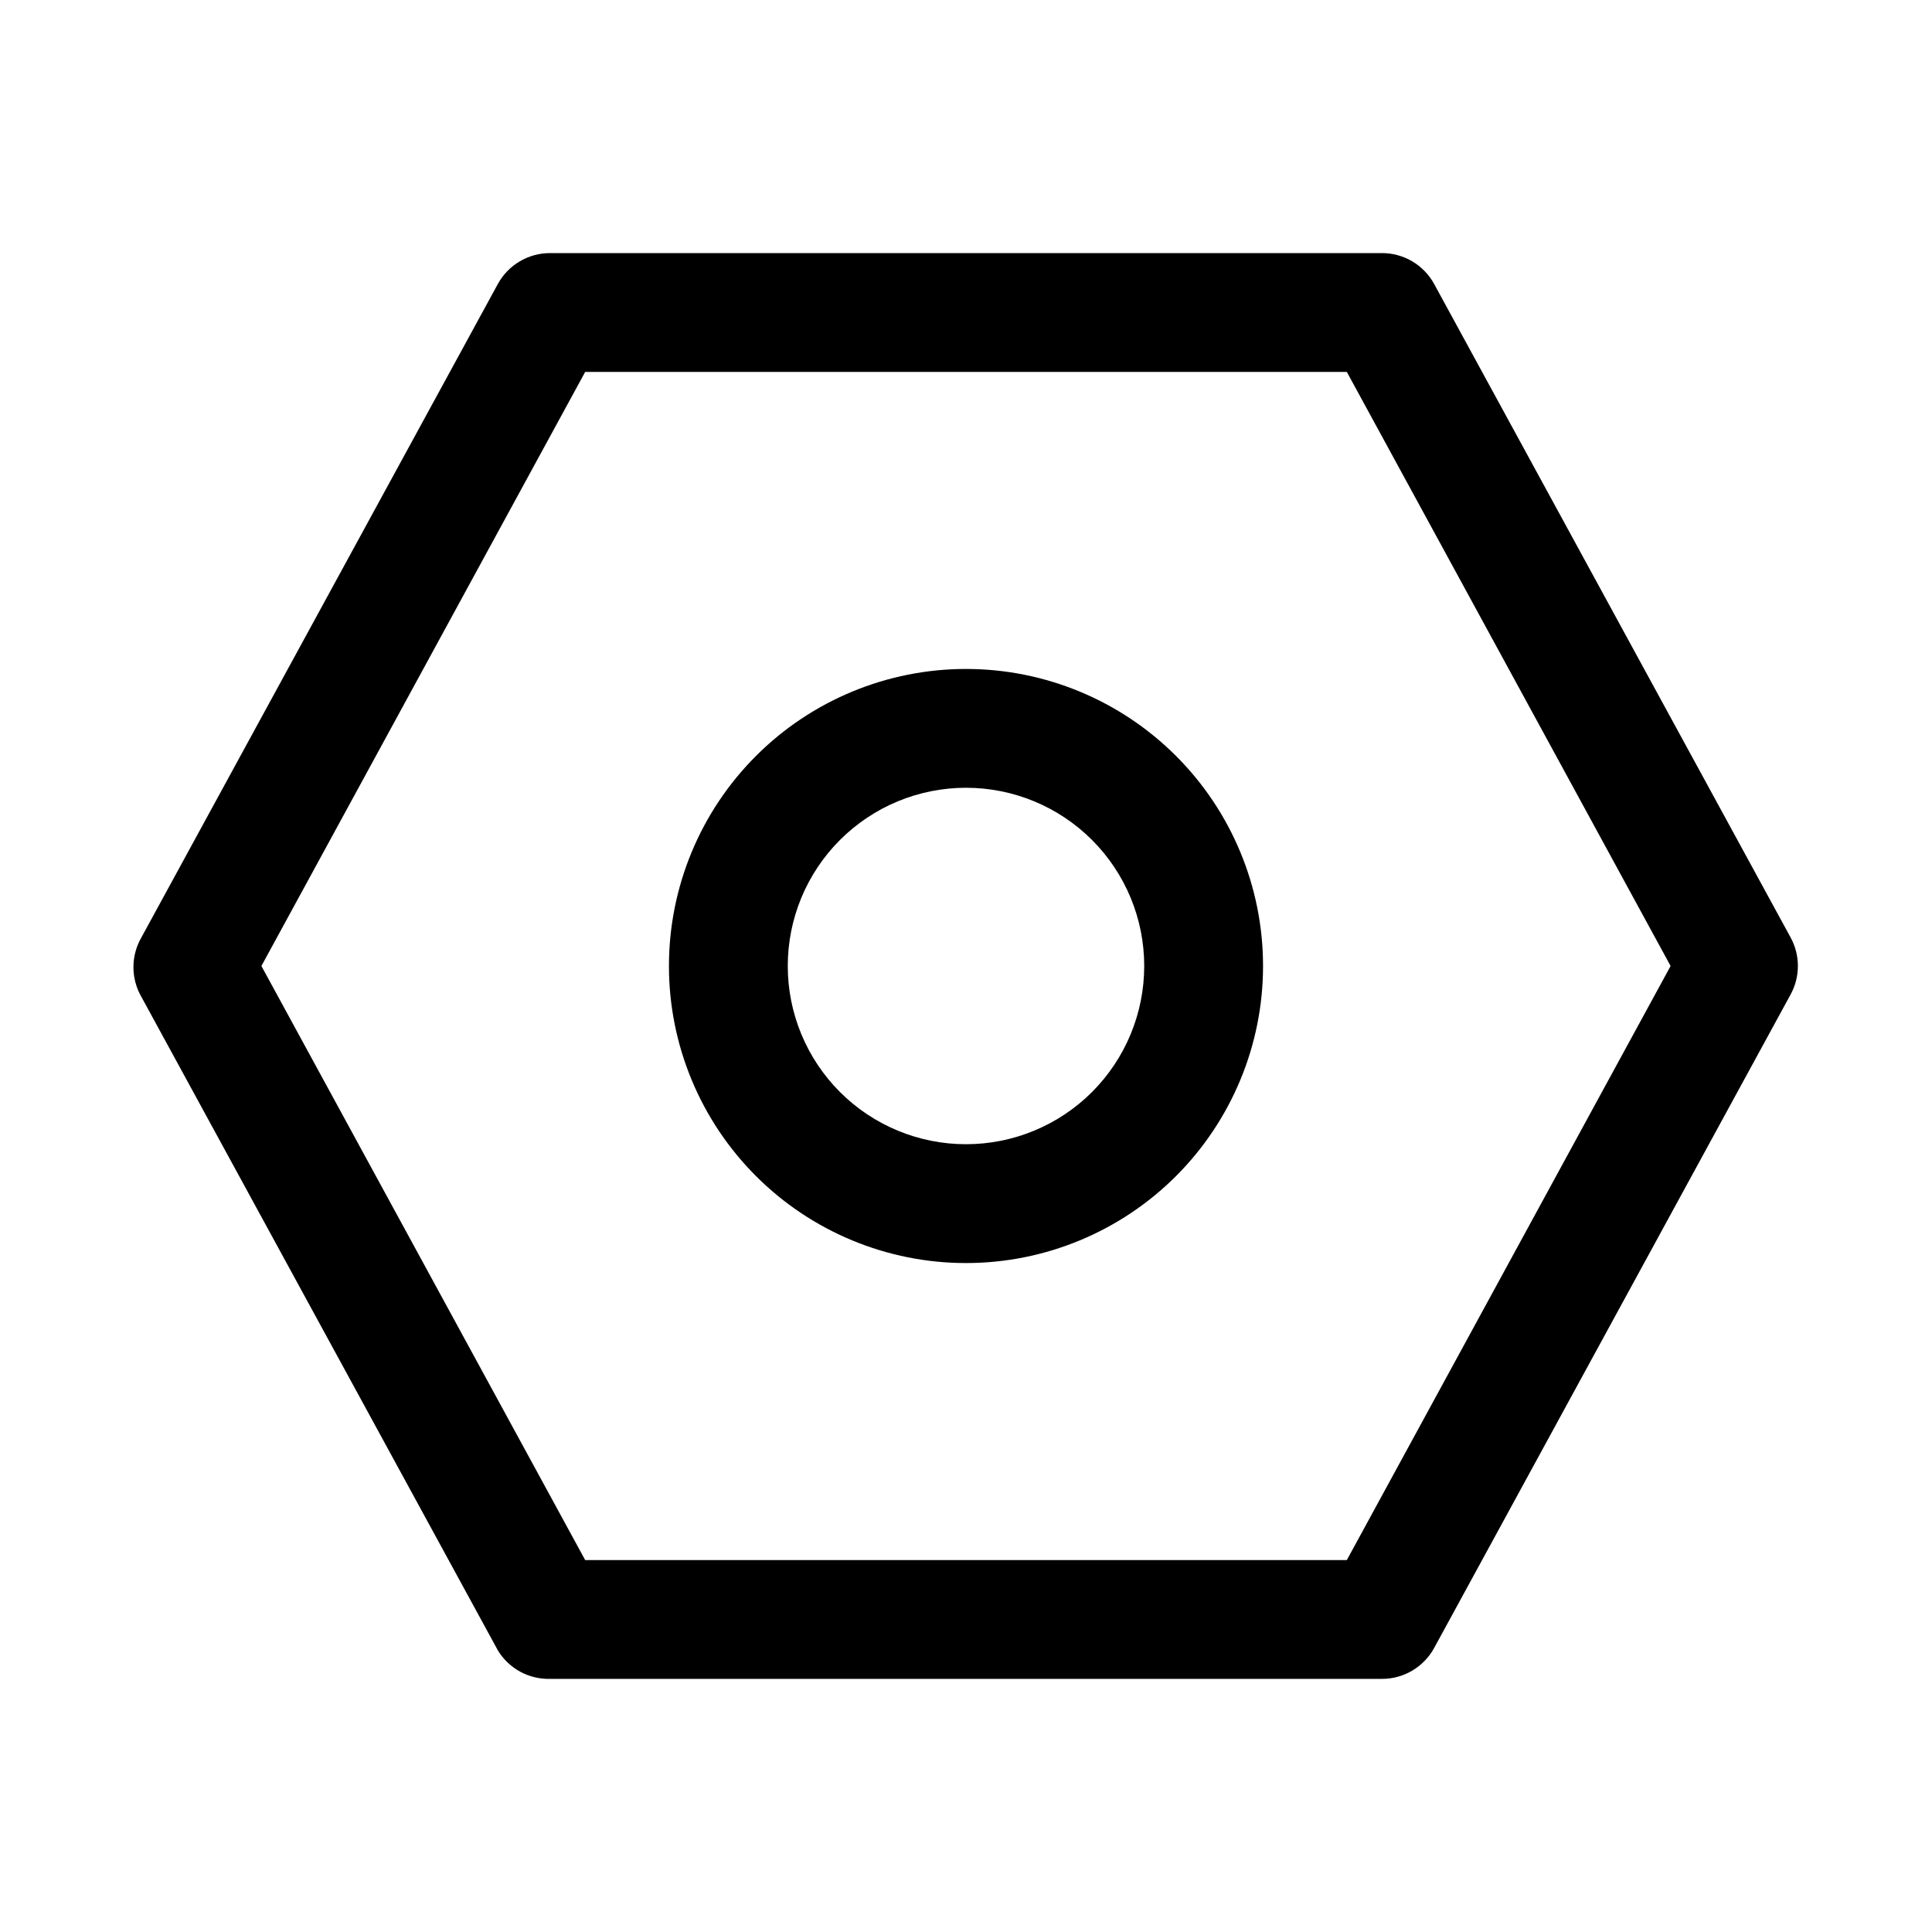 <?xml version="1.0" encoding="UTF-8"?>
<!-- Uploaded to: SVG Repo, www.svgrepo.com, Generator: SVG Repo Mixer Tools -->
<svg fill="#000000" width="800px" height="800px" version="1.1" viewBox="144 144 512 512" xmlns="http://www.w3.org/2000/svg">
 <g>
  <path d="m618.53 392.44-94.465-173.18c-1.359-2.484-3.363-4.559-5.805-6-2.438-1.438-5.219-2.195-8.051-2.188h-220.42c-2.832-0.008-5.613 0.75-8.051 2.188-2.438 1.441-4.445 3.516-5.805 6l-94.465 173.18h0.004c-2.812 4.871-2.812 10.871 0 15.742l94.465 173.18-0.004 0.004c1.441 2.367 3.481 4.312 5.914 5.641 2.434 1.324 5.172 1.988 7.941 1.914h220.42c2.832 0.008 5.613-0.746 8.051-2.188 2.441-1.441 4.445-3.512 5.805-6l94.465-173.18c2.574-4.707 2.574-10.406 0-15.113zm-117.61 165h-201.84l-85.805-157.44 85.805-157.44h201.84l85.805 157.44z"/>
  <path d="m400 321.28c-20.879 0-40.902 8.293-55.664 23.059-14.766 14.762-23.059 34.785-23.059 55.664 0 20.875 8.293 40.898 23.059 55.664 14.762 14.762 34.785 23.055 55.664 23.055 20.875 0 40.898-8.293 55.664-23.055 14.762-14.766 23.055-34.789 23.055-55.664 0-20.879-8.293-40.902-23.055-55.664-14.766-14.766-34.789-23.059-55.664-23.059zm0 125.95c-12.527 0-24.543-4.977-33.398-13.832-8.859-8.859-13.836-20.875-13.836-33.398 0-12.527 4.977-24.543 13.836-33.398 8.855-8.859 20.871-13.836 33.398-13.836 12.523 0 24.539 4.977 33.398 13.836 8.855 8.855 13.832 20.871 13.832 33.398 0 12.523-4.977 24.539-13.832 33.398-8.859 8.855-20.875 13.832-33.398 13.832z"/>
 </g>
</svg>